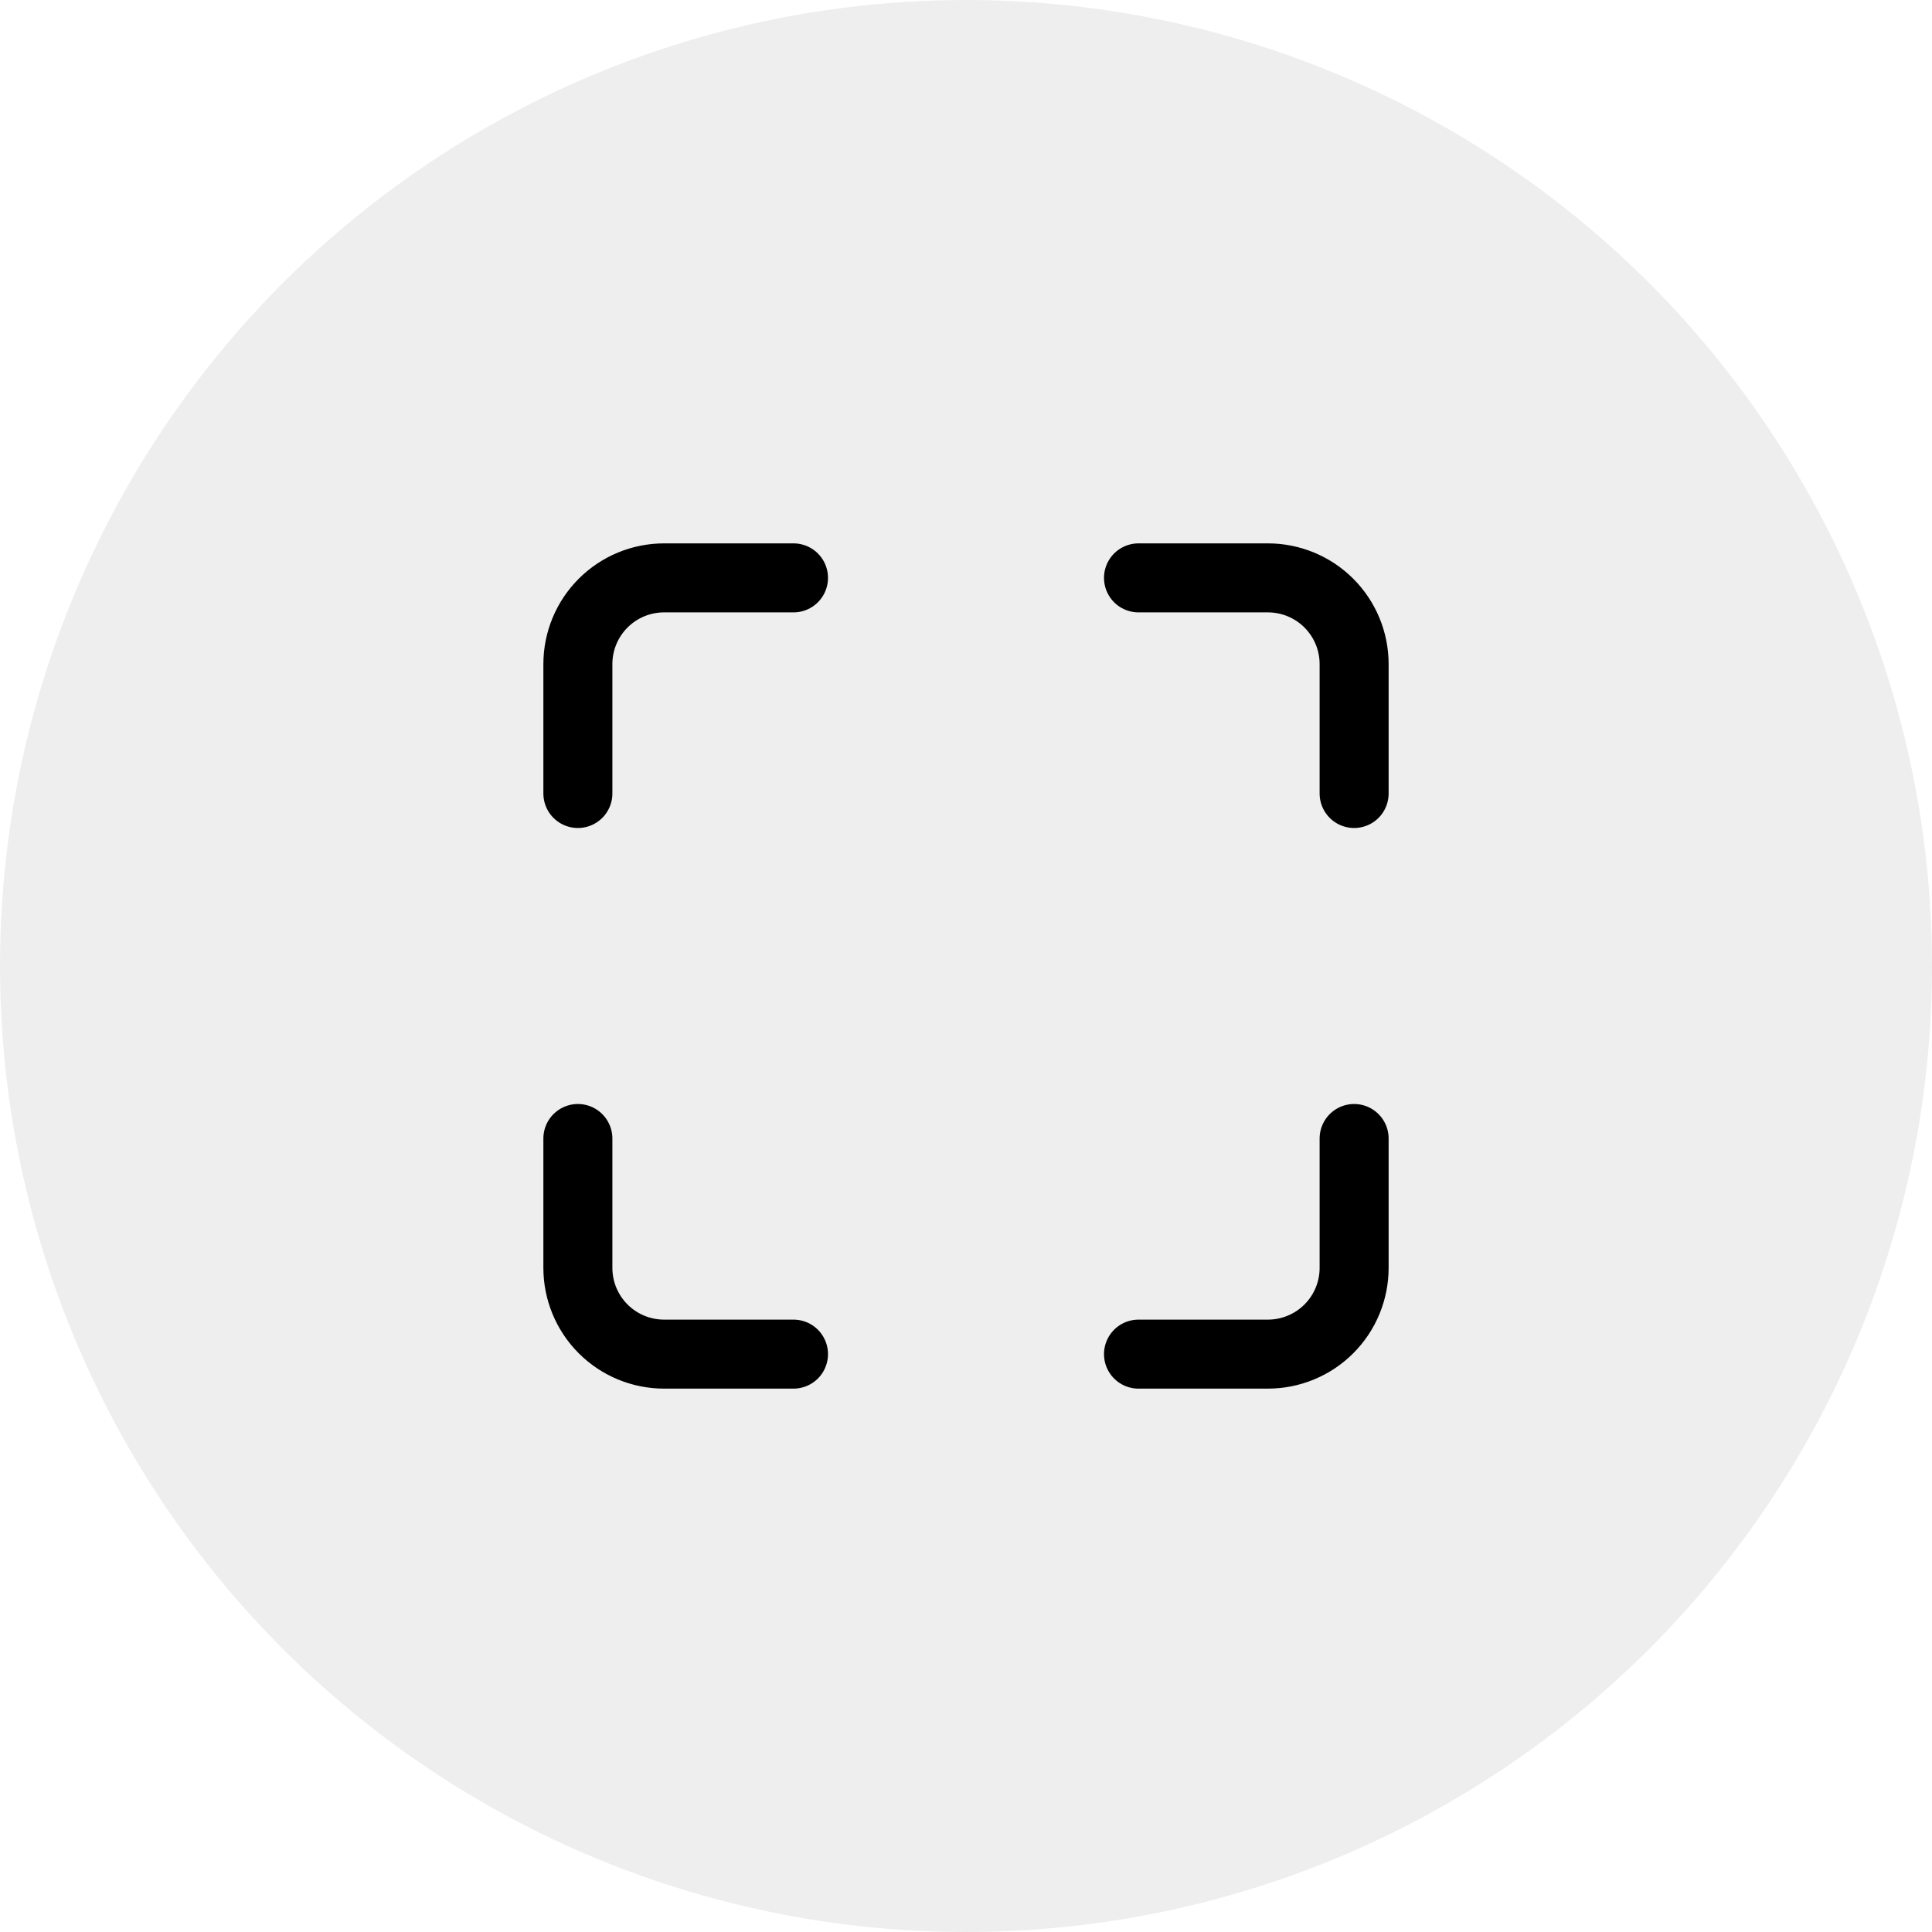 <svg width="56" height="56" viewBox="0 0 56 56" fill="none" xmlns="http://www.w3.org/2000/svg">
<circle opacity="0.1" cx="28" cy="28" r="28" fill="#575756"/>
<path d="M23 16.75H19.25C18.587 16.75 17.951 17.013 17.482 17.482C17.013 17.951 16.75 18.587 16.75 19.25V23M39.25 23V19.25C39.25 18.587 38.987 17.951 38.518 17.482C38.049 17.013 37.413 16.75 36.75 16.75H33M33 39.25H36.75C37.413 39.25 38.049 38.987 38.518 38.518C38.987 38.049 39.25 37.413 39.25 36.75V33M16.75 33V36.75C16.75 37.413 17.013 38.049 17.482 38.518C17.951 38.987 18.587 39.25 19.25 39.25H23" stroke="black" stroke-width="2" stroke-linecap="round" stroke-linejoin="round"/>
</svg>
